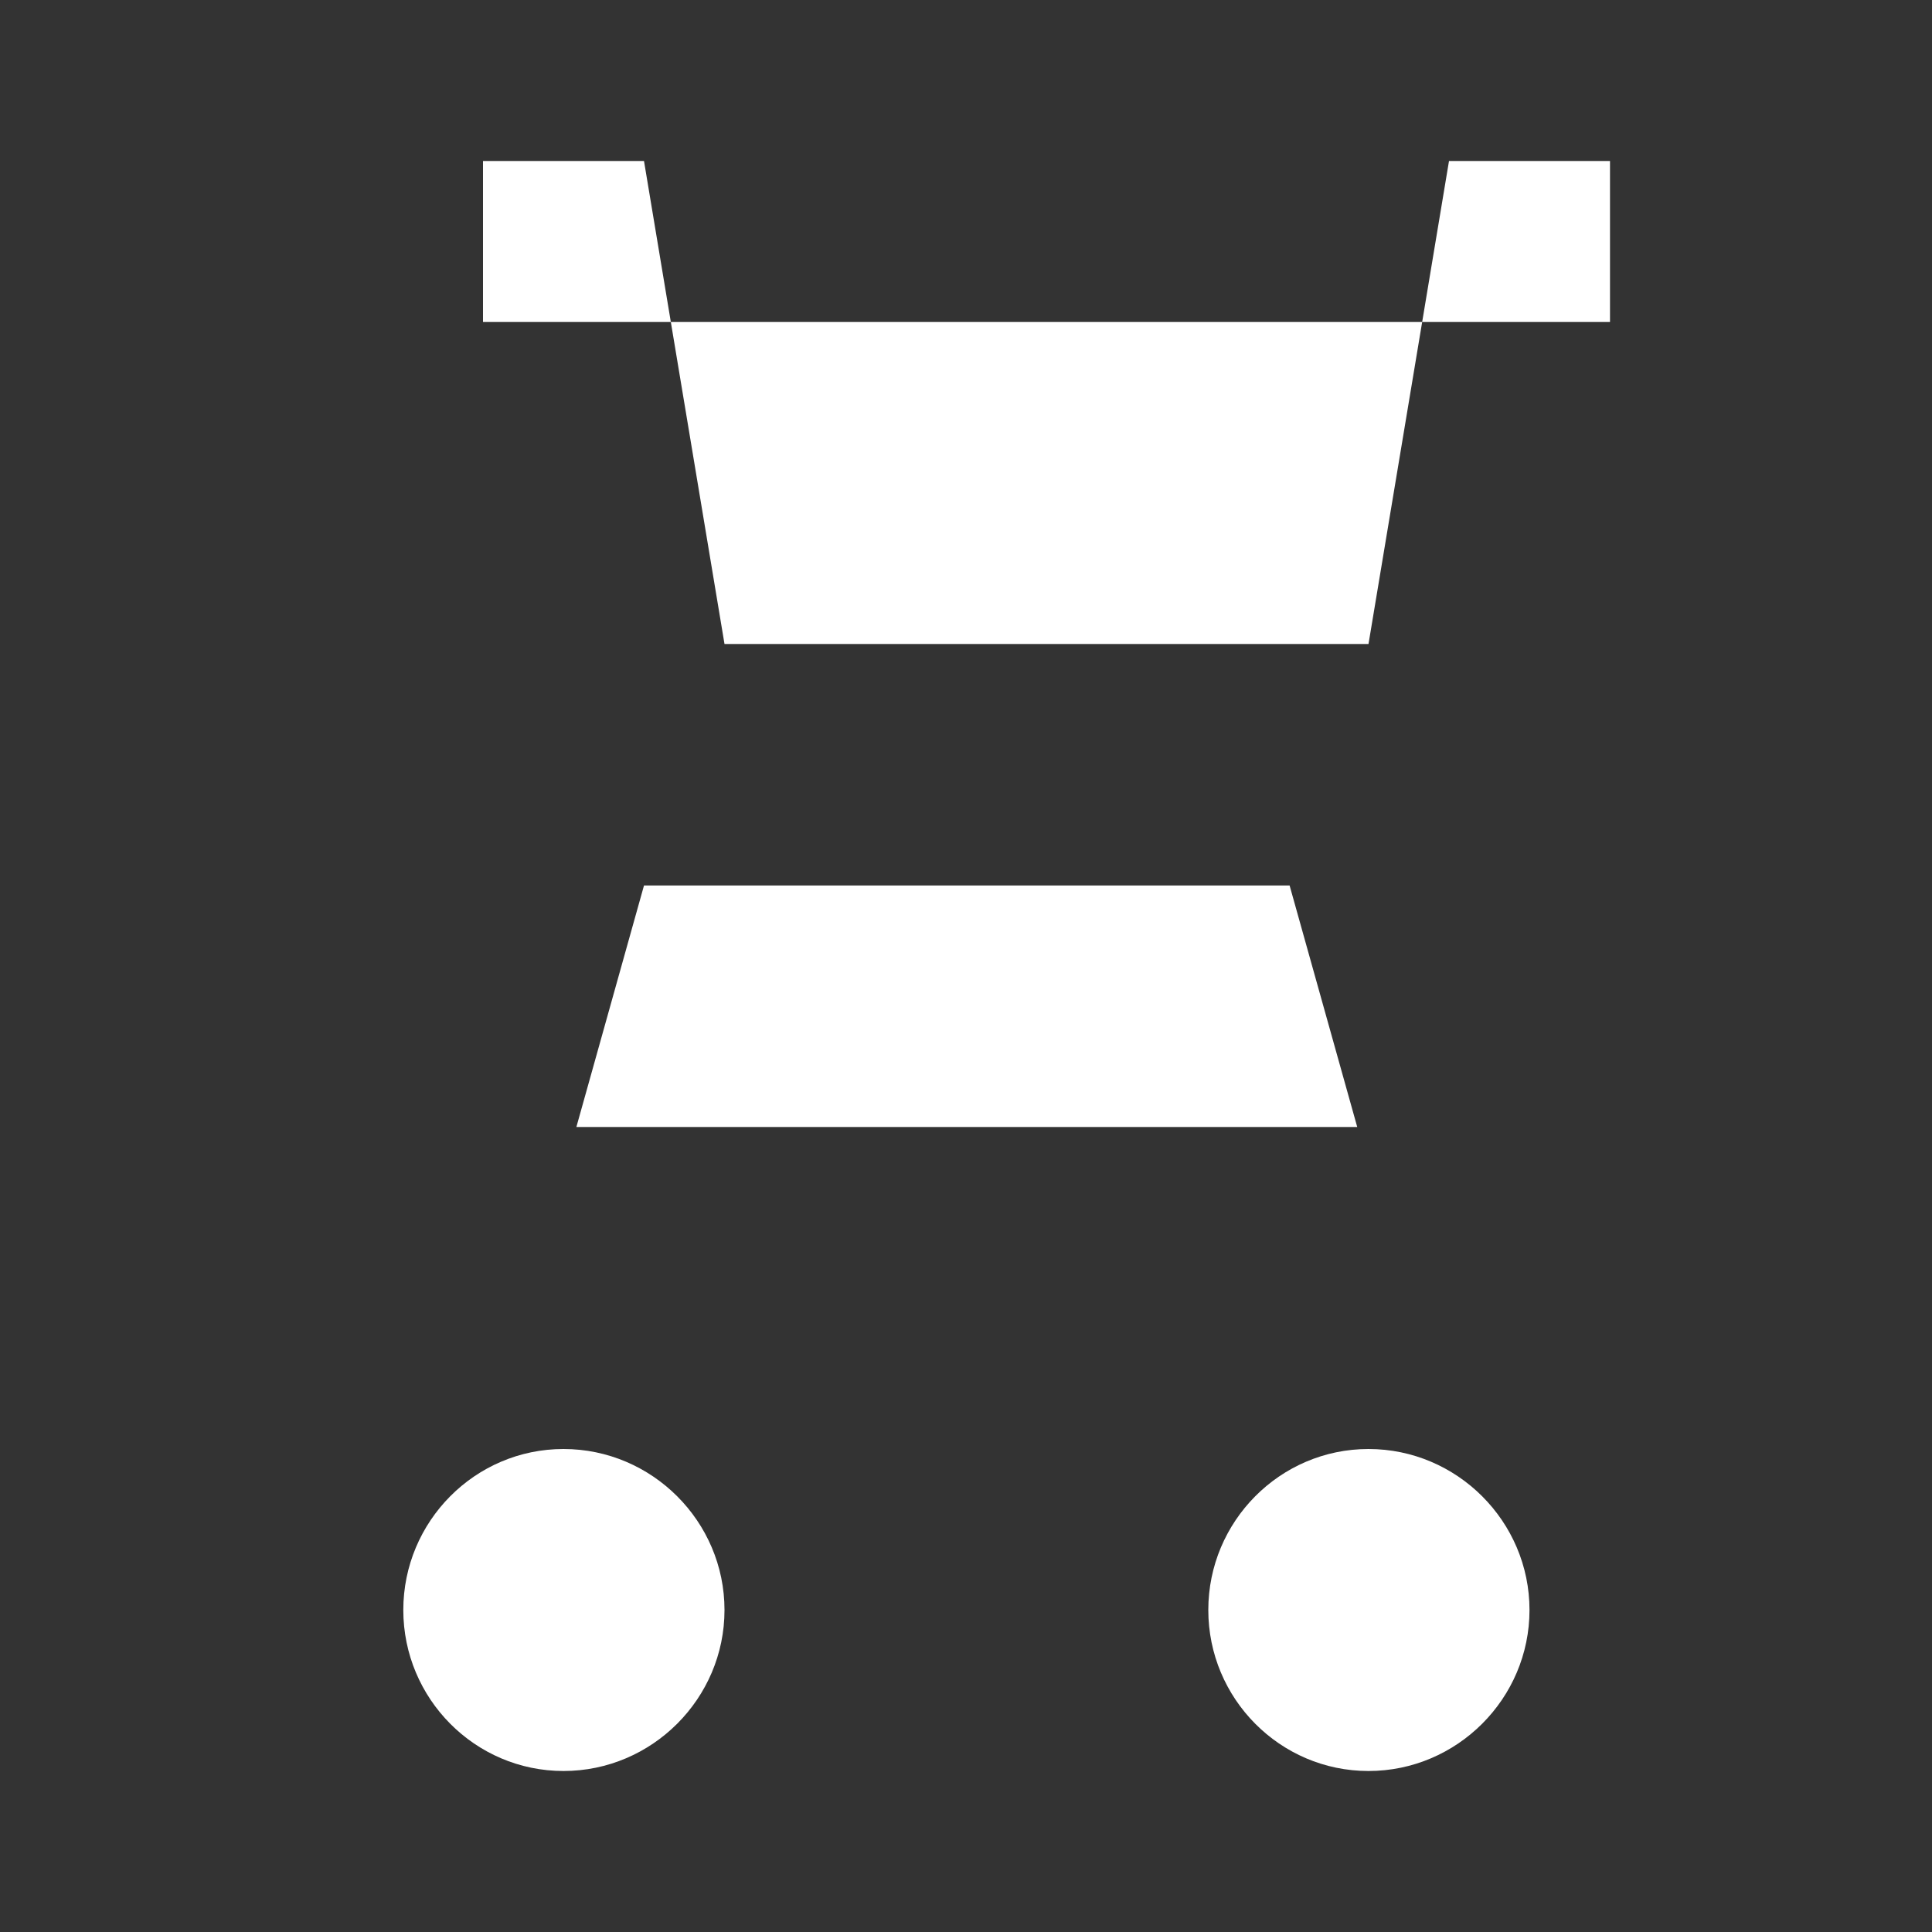 <?xml version="1.0" encoding="UTF-8"?> <svg xmlns="http://www.w3.org/2000/svg" width="24" height="24" viewBox="0 0 24 24" fill="none"><rect x="0" y="0" width="24" height="24" fill="#333333" stroke="none"/><path d="M7 18c-1.1 0-1.99.9-1.99 2S5.9 22 7 22s2-.9 2-2-.9-2-2-2zM17 18c-1.1 0-1.99.9-1.99 2S15.9 22 17 22s2-.9 2-2-.9-2-2-2zM7.16 14l.84-3h8.02l.84 3H7.16zM6 2h2l1 6h8l1-6h2v2H6V2z" fill="white"></path></svg> 